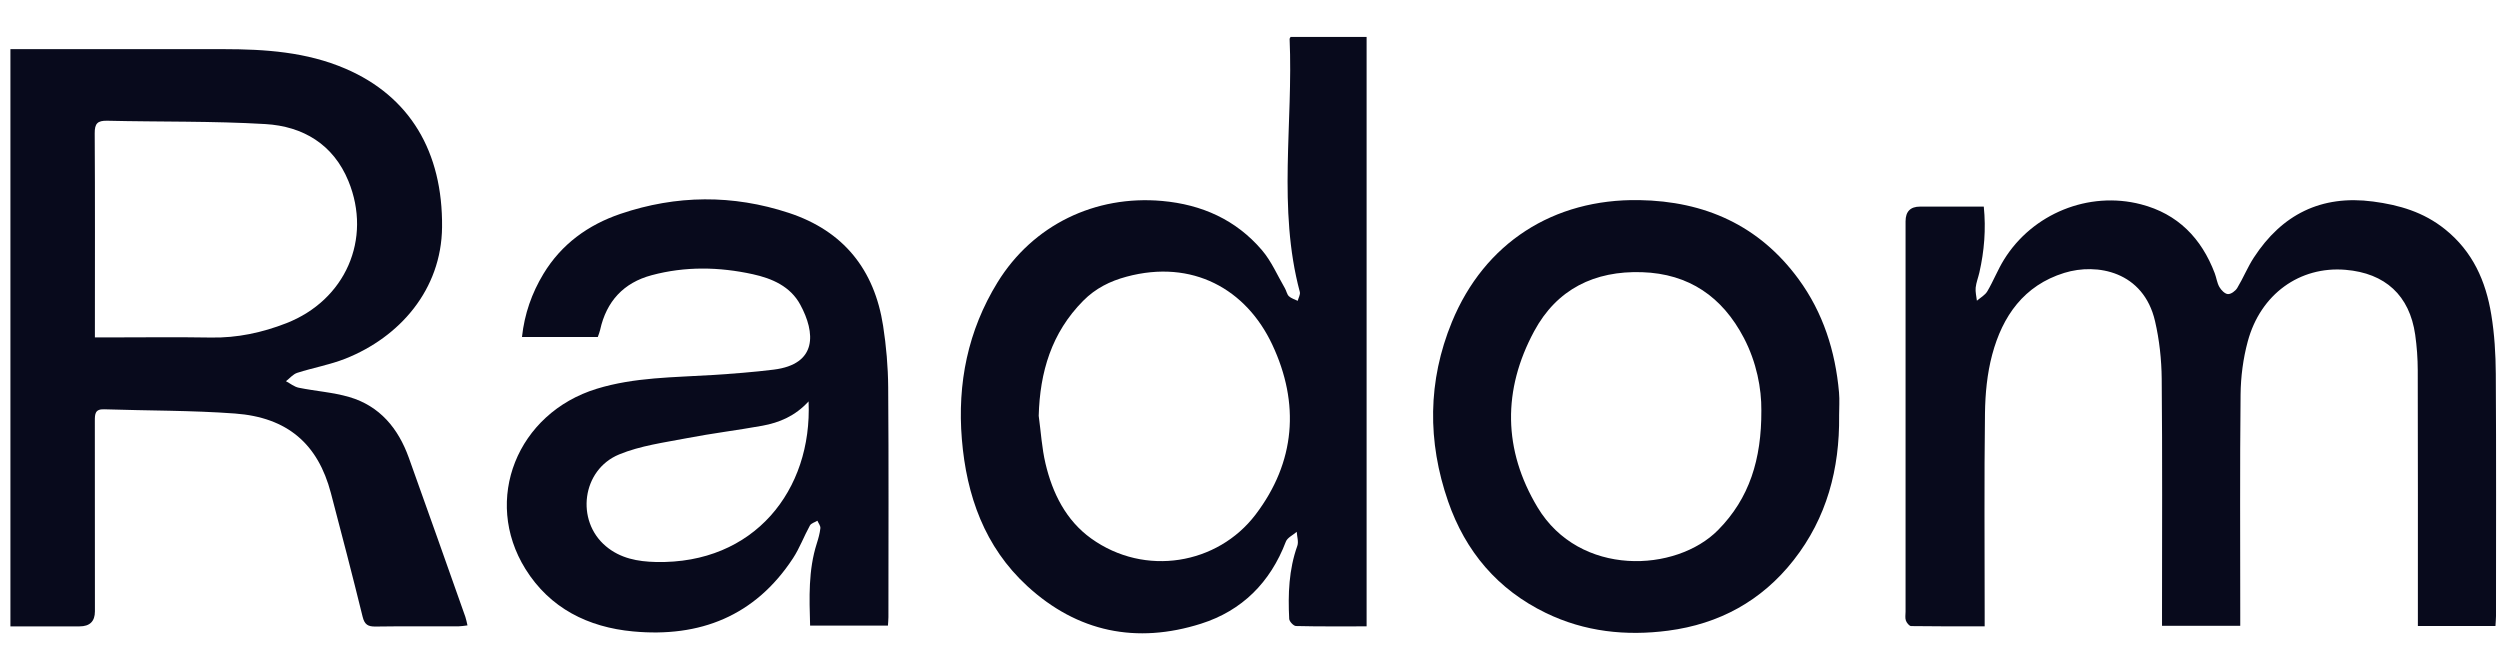 <svg width="120" height="32" viewBox="0 0 120 32" fill="none" xmlns="http://www.w3.org/2000/svg">
<g clip-path="url(#clip0_526_67)">
<path d="M0.5 2.358C0.688 2.358 0.864 2.358 1.039 2.358C4.269 2.358 7.498 2.356 10.728 2.359C12.728 2.361 14.71 2.492 16.581 3.296C19.672 4.623 21.256 7.285 21.219 10.902C21.189 13.912 19.178 16.184 16.581 17.215C15.837 17.51 15.032 17.65 14.267 17.896C14.064 17.962 13.905 18.16 13.726 18.298C13.93 18.406 14.123 18.567 14.34 18.611C15.143 18.775 15.977 18.828 16.76 19.056C18.232 19.486 19.117 20.564 19.622 21.968C20.537 24.513 21.435 27.064 22.338 29.612C22.379 29.728 22.398 29.852 22.439 30.019C22.275 30.037 22.143 30.063 22.01 30.064C20.683 30.067 19.355 30.054 18.027 30.074C17.662 30.079 17.498 29.982 17.405 29.6C16.918 27.617 16.403 25.642 15.883 23.667C15.263 21.311 13.802 20.035 11.28 19.849C9.191 19.695 7.089 19.716 4.994 19.646C4.564 19.632 4.552 19.872 4.552 20.194C4.558 23.244 4.556 26.295 4.556 29.345C4.556 29.826 4.31 30.066 3.818 30.066C2.726 30.066 1.634 30.066 0.5 30.066V2.358H0.5ZM4.556 16.196C4.791 16.196 4.983 16.196 5.176 16.196C6.826 16.196 8.477 16.174 10.128 16.202C11.387 16.224 12.582 15.967 13.744 15.514C16.575 14.409 17.869 11.478 16.724 8.69C15.999 6.924 14.54 6.061 12.734 5.955C10.212 5.806 7.679 5.856 5.152 5.795C4.677 5.785 4.542 5.929 4.546 6.404C4.565 9.544 4.555 12.684 4.555 15.824C4.555 15.927 4.555 16.03 4.555 16.196H4.556Z" fill="#080A1C"/>
<path d="M119.786 30.048H116.058V29.462C116.058 25.568 116.063 21.674 116.052 17.78C116.051 17.208 116.009 16.631 115.929 16.064C115.659 14.183 114.493 13.11 112.585 12.951C110.393 12.768 108.503 14.115 107.891 16.393C107.67 17.212 107.557 18.084 107.548 18.934C107.511 22.433 107.532 25.932 107.532 29.432C107.532 29.623 107.532 29.816 107.532 30.037H103.777C103.777 29.8 103.777 29.591 103.777 29.382C103.777 25.65 103.797 21.917 103.762 18.185C103.753 17.26 103.651 16.317 103.442 15.417C102.89 13.029 100.663 12.612 99.087 13.098C97.146 13.699 96.119 15.174 95.624 17.027C95.383 17.932 95.291 18.898 95.279 19.838C95.238 23.032 95.264 26.226 95.264 29.42C95.264 29.613 95.264 29.805 95.264 30.064C94.054 30.064 92.893 30.07 91.733 30.052C91.645 30.051 91.52 29.895 91.482 29.786C91.437 29.658 91.467 29.503 91.467 29.358C91.467 23.114 91.467 16.869 91.467 10.625C91.467 10.153 91.699 9.917 92.164 9.917C93.168 9.917 94.171 9.917 95.222 9.917C95.331 11.004 95.245 12.045 95.011 13.077C94.956 13.322 94.858 13.56 94.832 13.807C94.811 14.012 94.868 14.225 94.891 14.434C95.062 14.285 95.284 14.167 95.392 13.982C95.683 13.489 95.891 12.949 96.192 12.463C97.56 10.252 100.258 9.156 102.766 9.807C104.532 10.264 105.669 11.433 106.307 13.115C106.39 13.332 106.416 13.577 106.53 13.775C106.616 13.926 106.793 14.109 106.94 14.116C107.086 14.125 107.3 13.968 107.387 13.824C107.674 13.351 107.882 12.827 108.184 12.364C109.533 10.294 111.419 9.345 113.905 9.673C115.165 9.839 116.329 10.177 117.358 11.002C118.694 12.073 119.32 13.496 119.582 15.106C119.735 16.038 119.792 16.996 119.798 17.942C119.822 21.818 119.809 25.694 119.808 29.571C119.808 29.711 119.792 29.851 119.782 30.048H119.786Z" fill="#080A1C"/>
<path d="M65.596 30.065C64.427 30.065 63.316 30.076 62.206 30.049C62.09 30.046 61.888 29.83 61.882 29.707C61.822 28.52 61.863 27.343 62.271 26.202C62.341 26.006 62.256 25.754 62.243 25.528C62.065 25.684 61.794 25.805 61.72 26.001C60.975 27.954 59.623 29.311 57.651 29.937C54.553 30.919 51.718 30.345 49.309 28.132C47.26 26.25 46.391 23.784 46.169 21.08C45.949 18.404 46.456 15.87 47.881 13.554C49.582 10.791 52.572 9.36 55.782 9.646C57.688 9.817 59.327 10.548 60.573 12.007C61.03 12.541 61.316 13.221 61.676 13.837C61.748 13.959 61.77 14.125 61.866 14.218C61.977 14.323 62.146 14.368 62.29 14.44C62.326 14.296 62.424 14.137 62.391 14.012C61.319 9.997 62.079 5.911 61.901 1.863C61.901 1.848 61.916 1.833 61.947 1.774H65.597V30.065H65.596ZM49.859 19.967C49.963 20.729 50.008 21.503 50.183 22.247C50.519 23.675 51.169 24.98 52.375 25.846C54.962 27.703 58.447 27.092 60.265 24.703C62.186 22.178 62.396 19.366 61.069 16.542C59.819 13.88 57.24 12.428 54.073 13.281C53.28 13.494 52.585 13.841 51.995 14.436C50.471 15.973 49.914 17.858 49.858 19.968L49.859 19.967Z" fill="#080A1C"/>
<path d="M28.695 16.175H25.055C25.175 15.066 25.526 14.071 26.084 13.147C26.949 11.716 28.234 10.791 29.786 10.264C32.465 9.356 35.174 9.332 37.867 10.22C40.49 11.086 41.974 12.943 42.39 15.643C42.54 16.615 42.626 17.605 42.633 18.587C42.661 22.265 42.645 25.944 42.644 29.624C42.644 29.747 42.63 29.871 42.621 30.03H38.885C38.847 28.691 38.795 27.372 39.207 26.083C39.283 25.845 39.352 25.6 39.378 25.354C39.39 25.241 39.286 25.115 39.236 24.995C39.113 25.07 38.936 25.115 38.876 25.224C38.591 25.739 38.385 26.306 38.064 26.796C36.245 29.571 33.593 30.609 30.384 30.308C28.231 30.107 26.397 29.199 25.222 27.313C23.154 23.988 24.825 19.831 28.647 18.66C30.456 18.105 32.328 18.119 34.186 18.001C35.169 17.938 36.155 17.864 37.133 17.743C39.253 17.482 39.138 15.963 38.415 14.627C37.939 13.746 37.062 13.365 36.13 13.161C34.515 12.808 32.89 12.779 31.283 13.209C29.931 13.57 29.108 14.464 28.806 15.834C28.784 15.939 28.741 16.039 28.695 16.174V16.175ZM38.81 19.269C38.166 19.971 37.409 20.286 36.589 20.436C35.391 20.653 34.181 20.799 32.987 21.029C31.886 21.242 30.741 21.39 29.718 21.813C27.928 22.552 27.624 24.991 29.079 26.216C29.773 26.802 30.61 26.957 31.488 26.976C36.203 27.079 38.997 23.525 38.812 19.269H38.81Z" fill="#080A1C"/>
<path d="M88.278 19.963C88.305 22.503 87.688 24.857 86.095 26.886C84.56 28.844 82.52 29.951 80.072 30.272C78.046 30.537 76.067 30.327 74.201 29.422C71.885 28.299 70.343 26.471 69.51 24.07C68.512 21.191 68.527 18.288 69.692 15.454C71.252 11.662 74.563 9.537 78.683 9.605C81.829 9.656 84.438 10.817 86.327 13.392C87.511 15.007 88.096 16.854 88.273 18.836C88.306 19.208 88.277 19.587 88.277 19.963H88.278ZM84.545 19.703C84.555 18.649 84.317 17.39 83.706 16.221C82.674 14.248 81.071 13.138 78.817 13.065C76.54 12.99 74.729 13.877 73.64 15.898C72.121 18.717 72.147 21.593 73.8 24.348C75.819 27.713 80.459 27.48 82.469 25.441C83.971 23.92 84.555 22.053 84.545 19.703Z" fill="#080A1C"/>
</g>
<defs>
<clipPath id="clip0_526_67">
<rect width="119.315" height="28.627" fill="white" transform="translate(0.498 1.773)"/>
</clipPath>
</defs>
</svg>
